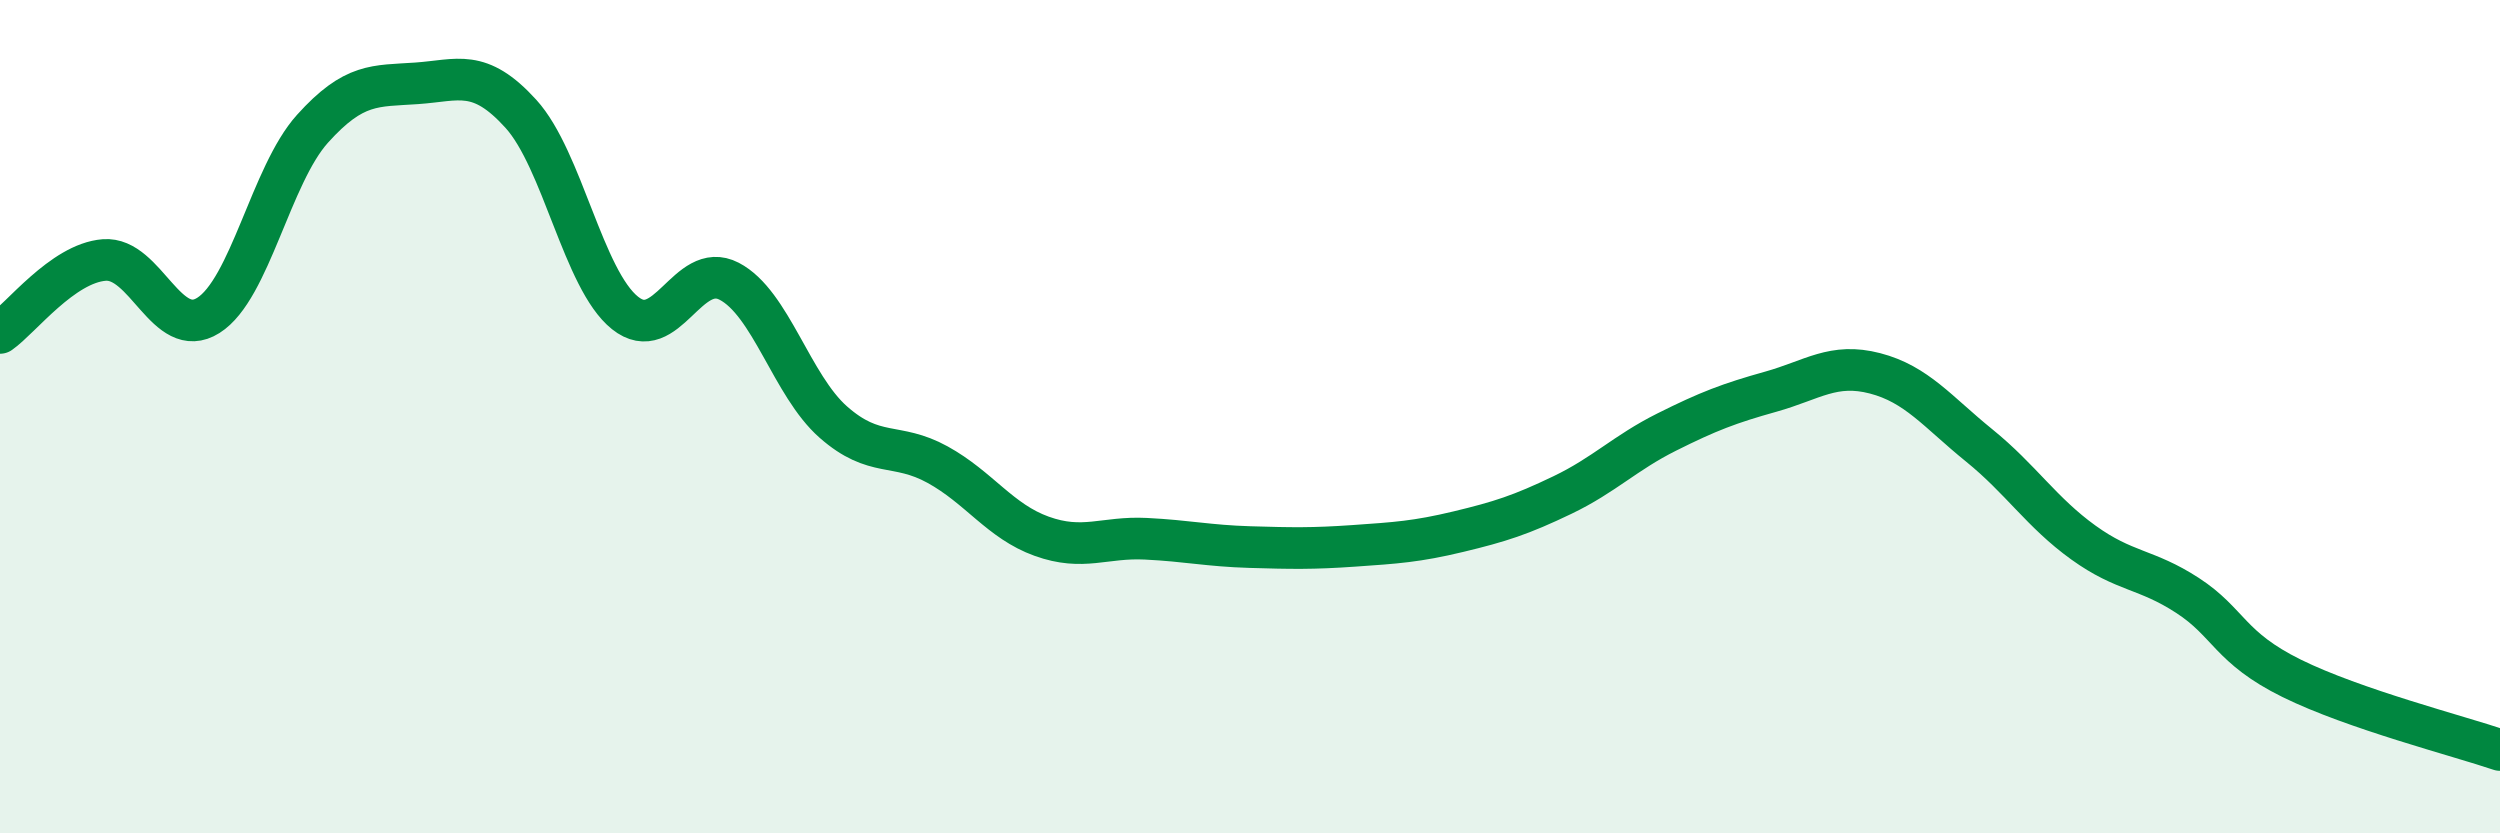 
    <svg width="60" height="20" viewBox="0 0 60 20" xmlns="http://www.w3.org/2000/svg">
      <path
        d="M 0,7.99 C 0.5,7.64 1.5,6.32 2.5,6.24 C 3.5,6.16 4,8.2 5,7.57 C 6,6.94 6.5,4.2 7.5,3.09 C 8.5,1.98 9,2.07 10,2 C 11,1.93 11.5,1.63 12.5,2.73 C 13.5,3.83 14,6.71 15,7.51 C 16,8.31 16.5,6.23 17.5,6.75 C 18.5,7.27 19,9.25 20,10.13 C 21,11.01 21.5,10.6 22.5,11.15 C 23.5,11.7 24,12.51 25,12.87 C 26,13.23 26.5,12.88 27.5,12.93 C 28.5,12.98 29,13.1 30,13.13 C 31,13.16 31.5,13.17 32.5,13.1 C 33.5,13.03 34,13 35,12.76 C 36,12.52 36.5,12.36 37.5,11.88 C 38.5,11.4 39,10.87 40,10.37 C 41,9.87 41.5,9.68 42.5,9.4 C 43.5,9.12 44,8.7 45,8.96 C 46,9.22 46.5,9.88 47.5,10.69 C 48.5,11.5 49,12.3 50,13.02 C 51,13.74 51.5,13.64 52.5,14.29 C 53.5,14.94 53.5,15.54 55,16.28 C 56.5,17.02 59,17.66 60,18L60 20L0 20Z"
        fill="#008740"
        opacity="0.1"
        stroke-linecap="round"
        stroke-linejoin="round"
      />
      <path
        d="M 0,7.99 C 0.5,7.64 1.5,6.32 2.5,6.24 C 3.5,6.16 4,8.2 5,7.57 C 6,6.94 6.5,4.2 7.5,3.09 C 8.5,1.98 9,2.07 10,2 C 11,1.93 11.5,1.63 12.5,2.73 C 13.5,3.83 14,6.71 15,7.51 C 16,8.31 16.5,6.23 17.5,6.75 C 18.5,7.27 19,9.25 20,10.13 C 21,11.01 21.5,10.6 22.5,11.15 C 23.5,11.7 24,12.51 25,12.87 C 26,13.23 26.5,12.88 27.5,12.93 C 28.5,12.98 29,13.1 30,13.13 C 31,13.16 31.5,13.17 32.5,13.1 C 33.5,13.03 34,13 35,12.76 C 36,12.52 36.5,12.36 37.5,11.88 C 38.5,11.4 39,10.87 40,10.37 C 41,9.87 41.5,9.68 42.5,9.4 C 43.5,9.12 44,8.7 45,8.96 C 46,9.22 46.5,9.88 47.5,10.69 C 48.5,11.5 49,12.3 50,13.02 C 51,13.74 51.5,13.64 52.5,14.29 C 53.5,14.94 53.5,15.54 55,16.28 C 56.5,17.02 59,17.66 60,18"
        stroke="#008740"
        stroke-width="1"
        fill="none"
        stroke-linecap="round"
        stroke-linejoin="round"
      />
    </svg>
  
